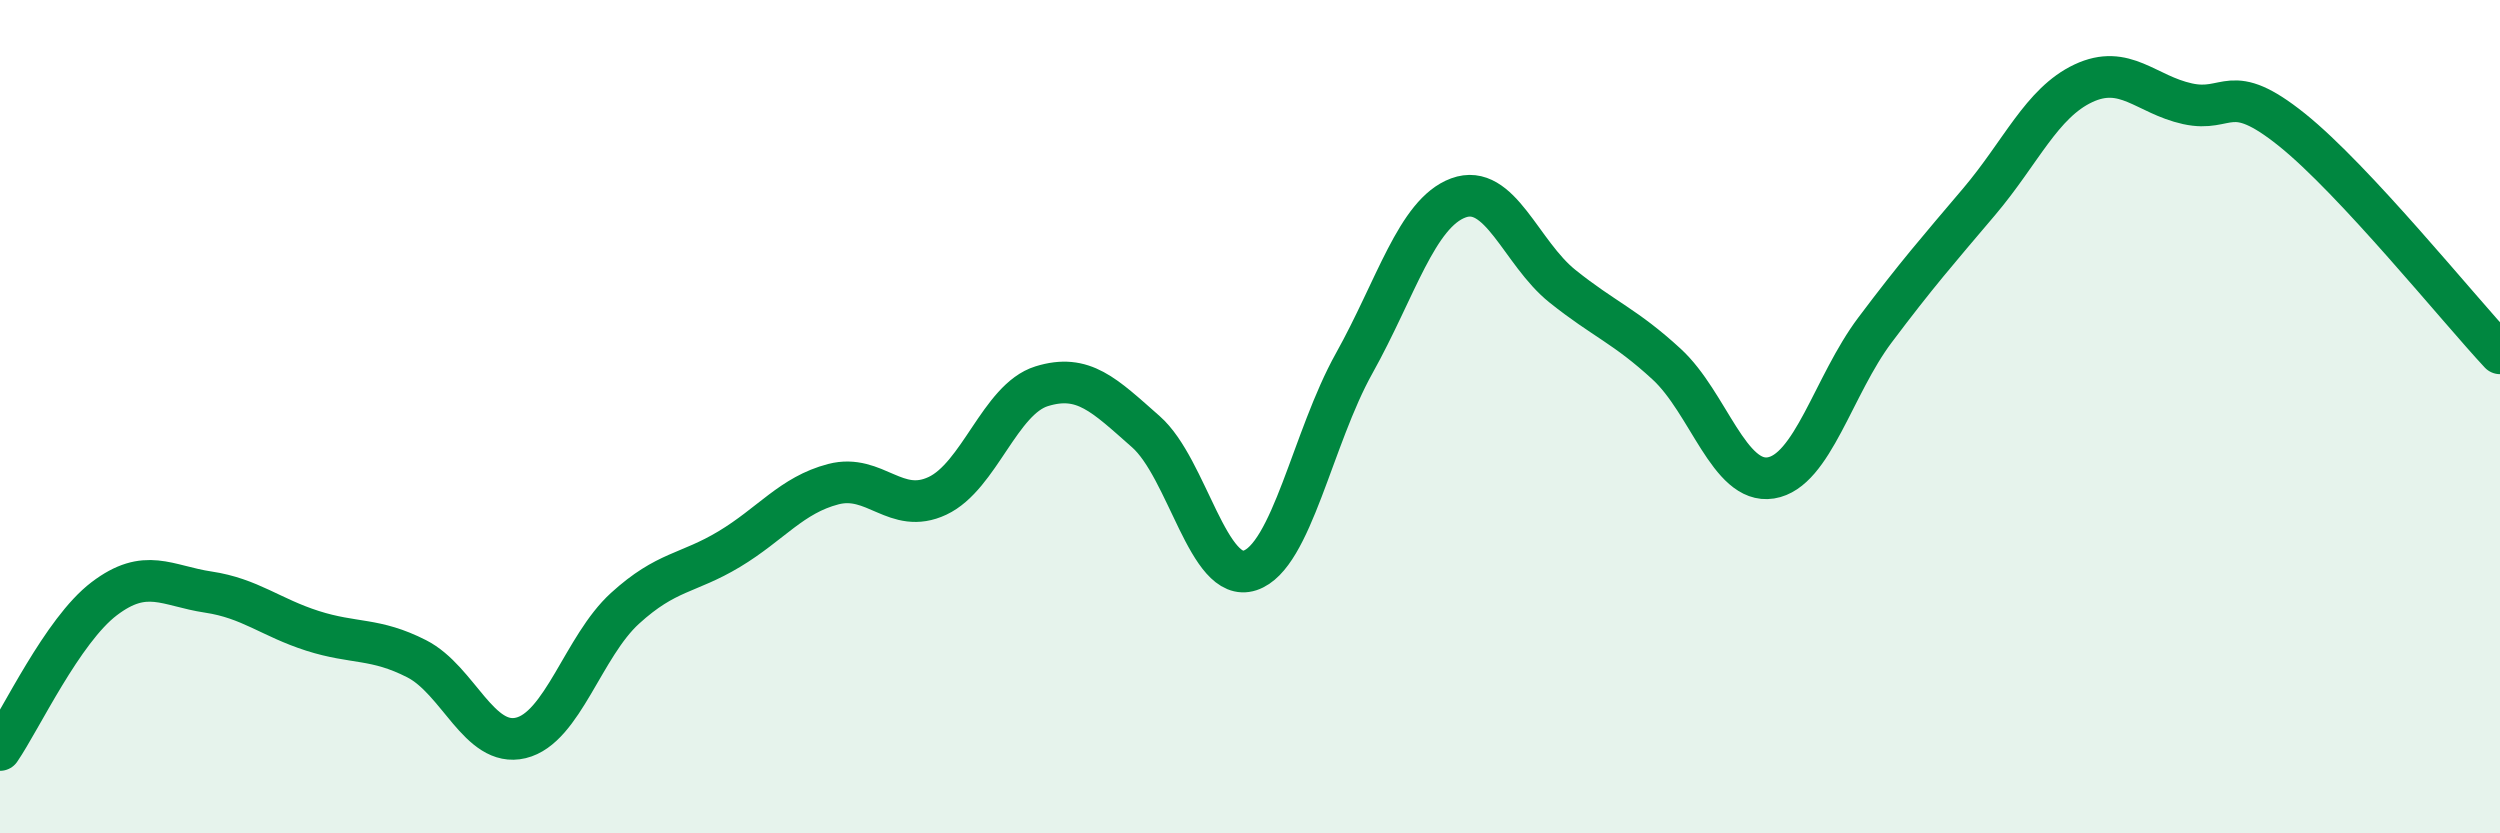 
    <svg width="60" height="20" viewBox="0 0 60 20" xmlns="http://www.w3.org/2000/svg">
      <path
        d="M 0,18 C 0.5,17.27 1.5,15.13 2.5,14.37 C 3.5,13.61 4,14.06 5,14.21 C 6,14.36 6.5,14.82 7.5,15.14 C 8.5,15.46 9,15.3 10,15.81 C 11,16.32 11.5,17.95 12.5,17.71 C 13.5,17.47 14,15.51 15,14.6 C 16,13.69 16.5,13.78 17.5,13.18 C 18.5,12.58 19,11.88 20,11.62 C 21,11.36 21.5,12.37 22.5,11.9 C 23.5,11.43 24,9.58 25,9.27 C 26,8.96 26.5,9.48 27.5,10.36 C 28.5,11.24 29,14.02 30,13.69 C 31,13.36 31.5,10.51 32.5,8.72 C 33.5,6.93 34,5.12 35,4.75 C 36,4.38 36.5,6.07 37.5,6.87 C 38.5,7.67 39,7.82 40,8.74 C 41,9.66 41.5,11.63 42.5,11.47 C 43.5,11.31 44,9.25 45,7.92 C 46,6.59 46.5,6.02 47.5,4.84 C 48.5,3.66 49,2.47 50,2 C 51,1.53 51.5,2.27 52.5,2.49 C 53.5,2.71 53.5,1.91 55,3.11 C 56.5,4.31 59,7.41 60,8.48L60 20L0 20Z"
        fill="#008740"
        opacity="0.1"
        stroke-linecap="round"
        stroke-linejoin="round"
      />
      <path
        d="M 0,18 C 0.5,17.27 1.5,15.13 2.5,14.37 C 3.5,13.61 4,14.06 5,14.21 C 6,14.36 6.5,14.82 7.5,15.14 C 8.5,15.46 9,15.3 10,15.81 C 11,16.32 11.5,17.95 12.5,17.71 C 13.5,17.47 14,15.51 15,14.6 C 16,13.69 16.5,13.78 17.5,13.18 C 18.5,12.58 19,11.88 20,11.62 C 21,11.36 21.5,12.37 22.5,11.9 C 23.5,11.43 24,9.58 25,9.27 C 26,8.96 26.5,9.48 27.5,10.36 C 28.5,11.24 29,14.02 30,13.69 C 31,13.36 31.5,10.51 32.5,8.72 C 33.5,6.93 34,5.12 35,4.75 C 36,4.38 36.5,6.07 37.5,6.87 C 38.5,7.67 39,7.82 40,8.74 C 41,9.66 41.5,11.63 42.5,11.47 C 43.5,11.31 44,9.25 45,7.92 C 46,6.59 46.5,6.02 47.5,4.84 C 48.5,3.66 49,2.47 50,2 C 51,1.53 51.5,2.27 52.5,2.49 C 53.5,2.71 53.5,1.91 55,3.11 C 56.5,4.31 59,7.41 60,8.48"
        stroke="#008740"
        stroke-width="1"
        fill="none"
        stroke-linecap="round"
        stroke-linejoin="round"
      />
    </svg>
  